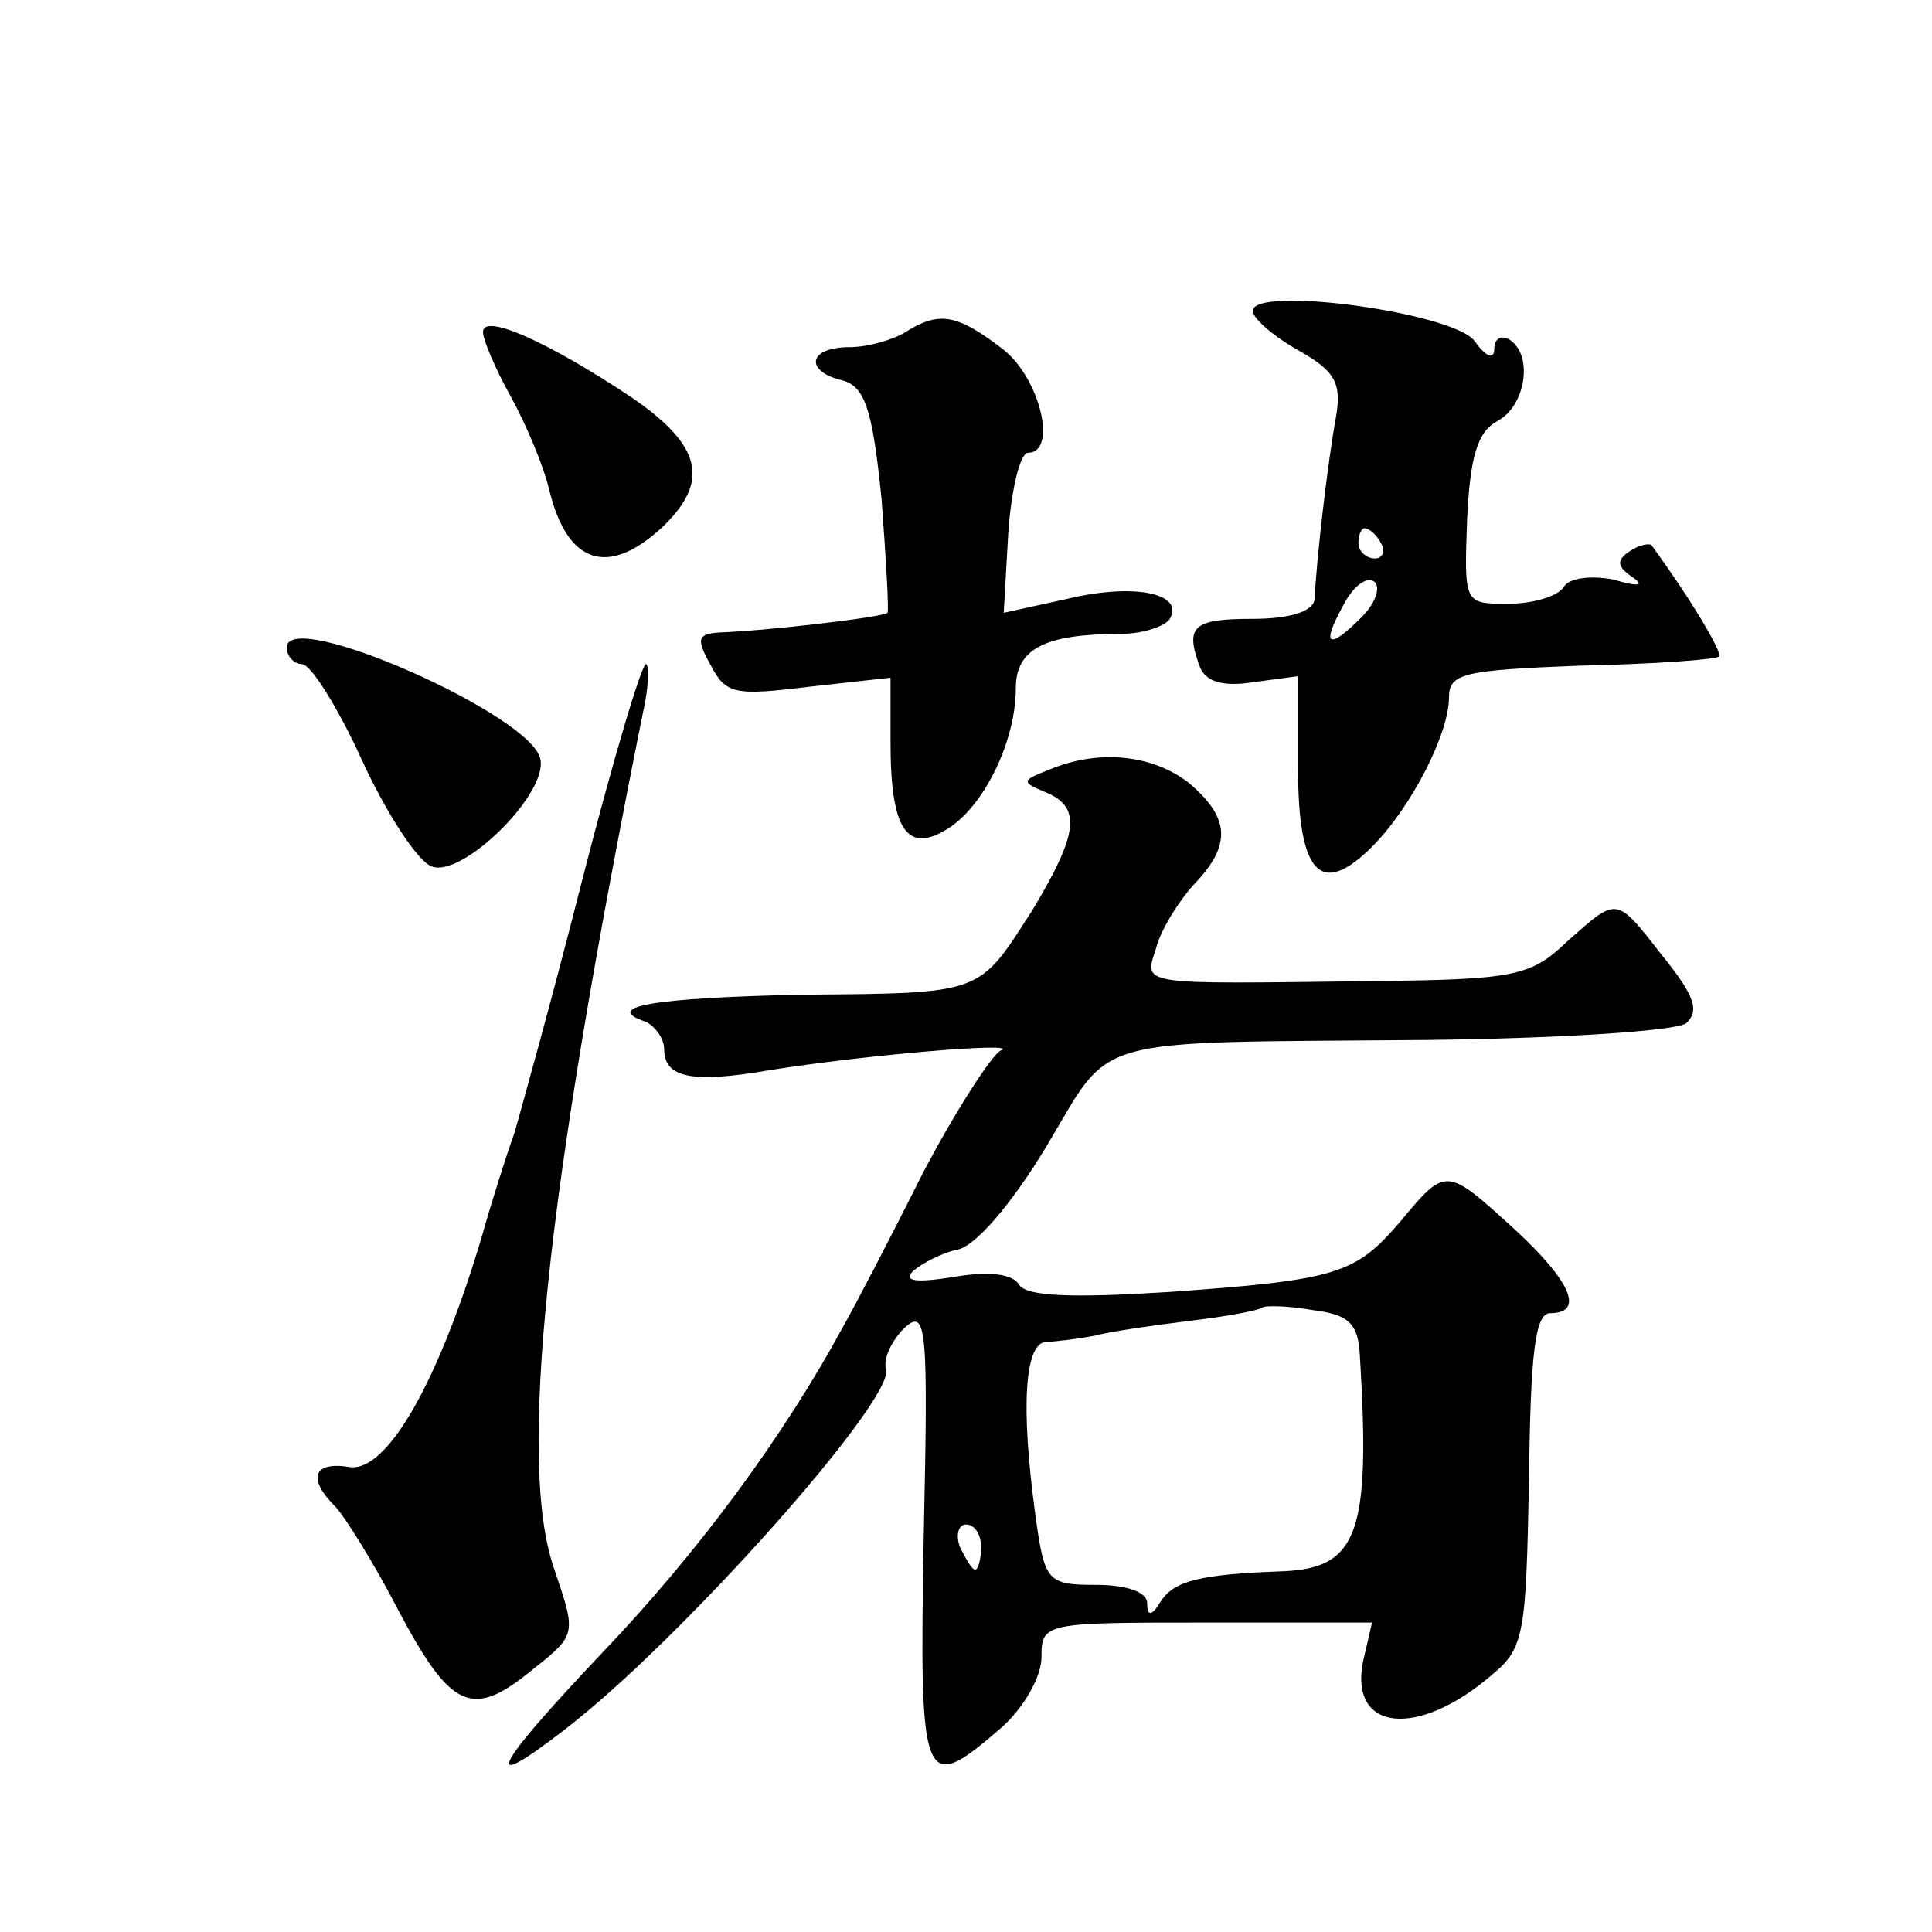 <?xml version="1.0" standalone="no"?>
<!DOCTYPE svg PUBLIC "-//W3C//DTD SVG 20010904//EN"
 "http://www.w3.org/TR/2001/REC-SVG-20010904/DTD/svg10.dtd">
<svg version="1.0" xmlns="http://www.w3.org/2000/svg"
 width="128pt" height="128pt" viewBox="0 0 128 128"
 preserveAspectRatio="xMidYMid meet">
<g transform="translate(0,128) scale(0.1,-0.1)"
fill="#0" stroke="none">
<path d="M830 1074 c0 -5 14 -17 30 -26 25 -14 29 -22 25 -45 -5 -27 -13 -94 -14
-120 -1 -8 -16 -13 -41 -13 -40 0 -45 -5 -35 -32 4 -10 16 -13 35 -10 l30 4 0 -61
c0 -70 15 -86 49 -52 26 26 51 75 51 99 0 16 10 18 87 21 49 1 89 4 92 6 2 3 -18
37 -45 74 -2 1 -8 0 -14 -4 -9 -6 -9 -10 1 -17 9 -6 5 -7 -12 -2 -15 3 -30 1 -33
-5 -4 -6 -20 -11 -37 -11 -29 0 -29 0 -27 56 2 42 7 58 20 65 19 10 24 44 8 54
-5 3 -10 1 -10 -6 0 -8 -6 -5 -13 5 -14 19 -147 37 -147 20z m85 -154 c3 -5 1 -10
-4 -10 -6 0 -11 5 -11 10 0 6 2 10 4 10 3 0 8 -4 11 -10z m-13 -49 c-22 -22 -27
-19 -12 8 6 12 15 19 20 16 5 -3 2 -14 -8 -24z M320 1060 c0 -5 8 -24 18 -42 10
-18 22 -46 26 -63 12 -49 39 -57 74 -25 33 31 27 55 -20 87 -54 36 -98 56 -98 43z
M600 1060 c-8 -5 -25 -10 -37 -10 -28 0 -30 -16 -5 -22 15 -4 20 -19 26 -78 3 -40
5 -74 4 -76 -3 -3 -81 -12 -111 -13 -15 -1 -16 -4 -6 -22 10 -19 16 -20 65 -14
l54 6 0 -43 c0 -58 11 -74 38 -57 24 15 45 58 45 93 0 26 19 36 69 36 15 0 30 5
33 10 10 17 -24 24 -69 13 l-41 -9 3 53 c2 29 8 53 13 53 20 0 8 50 -17 69 -30
23 -42 25 -64 11z M190 851 c0 -6 5 -11 10 -11 6 0 24 -29 40 -64 16 -35 37 -67
46 -70 20 -8 77 48 72 71 -5 29 -168 101 -168 74z M386 698 c-20 -79 -41 -154 -45
-168 -5 -14 -15 -45 -22 -70 -28 -94 -62 -155 -87 -152 -24 4 -29 -7 -10 -26 6
-6 26 -38 42 -69 35 -66 49 -72 89 -39 29 23 29 23 14 67 -24 70 -6 244 59 567
4 17 4 32 2 32 -3 0 -22 -64 -42 -142z M695 770 c-18 -7 -19 -8 -2 -15 24 -10 21
-28 -9 -78 -36 -56 -32 -55 -152 -56 -99 -2 -134 -8 -104 -18 6 -3 12 -11 12 -18
0 -19 18 -23 70 -14 62 10 168 19 153 13 -6 -3 -30 -40 -52 -82 -21 -42 -45 -88
-53 -102 -38 -70 -94 -147 -159 -215 -72 -76 -82 -95 -25 -51 77 59 220 220 213
239 -2 7 4 19 12 27 15 14 16 1 13 -137 -3 -167 -1 -173 51 -128 15 13 27 34 27
47 0 23 2 23 109 23 l110 0 -6 -26 c-9 -46 36 -51 85 -9 22 18 23 27 25 130 1 83
4 110 14 110 23 0 14 21 -24 56 -45 41 -45 41 -75 5 -30 -35 -41 -39 -154 -47 -64
-4 -94 -3 -99 5 -4 7 -20 9 -43 5 -25 -4 -34 -3 -27 4 6 5 19 12 29 14 12 2 36
30 59 68 45 75 24 69 252 71 89 1 165 6 172 11 9 8 6 18 -15 44 -32 41 -30 40 -64
10 -24 -23 -35 -25 -130 -26 -156 -2 -150 -3 -142 22 3 12 15 31 25 42 25 26 24
44 -3 67 -24 19 -60 23 -93 9z m206 -389 c7 -116 -1 -140 -51 -142 -54 -2 -72 -6
-81 -20 -6 -10 -9 -10 -9 -1 0 7 -13 12 -34 12 -32 0 -34 2 -40 46 -10 73 -7 114
7 115 6 0 21 2 32 4 11 3 40 7 64 10 25 3 46 7 48 9 2 1 16 1 33 -2 24 -3 30 -9
31 -31z m-251 -126 c0 -8 -2 -15 -4 -15 -2 0 -6 7 -10 15 -3 8 -1 15 4 15 6 0 10
-7 10 -15z"/>
</g>
</svg>
